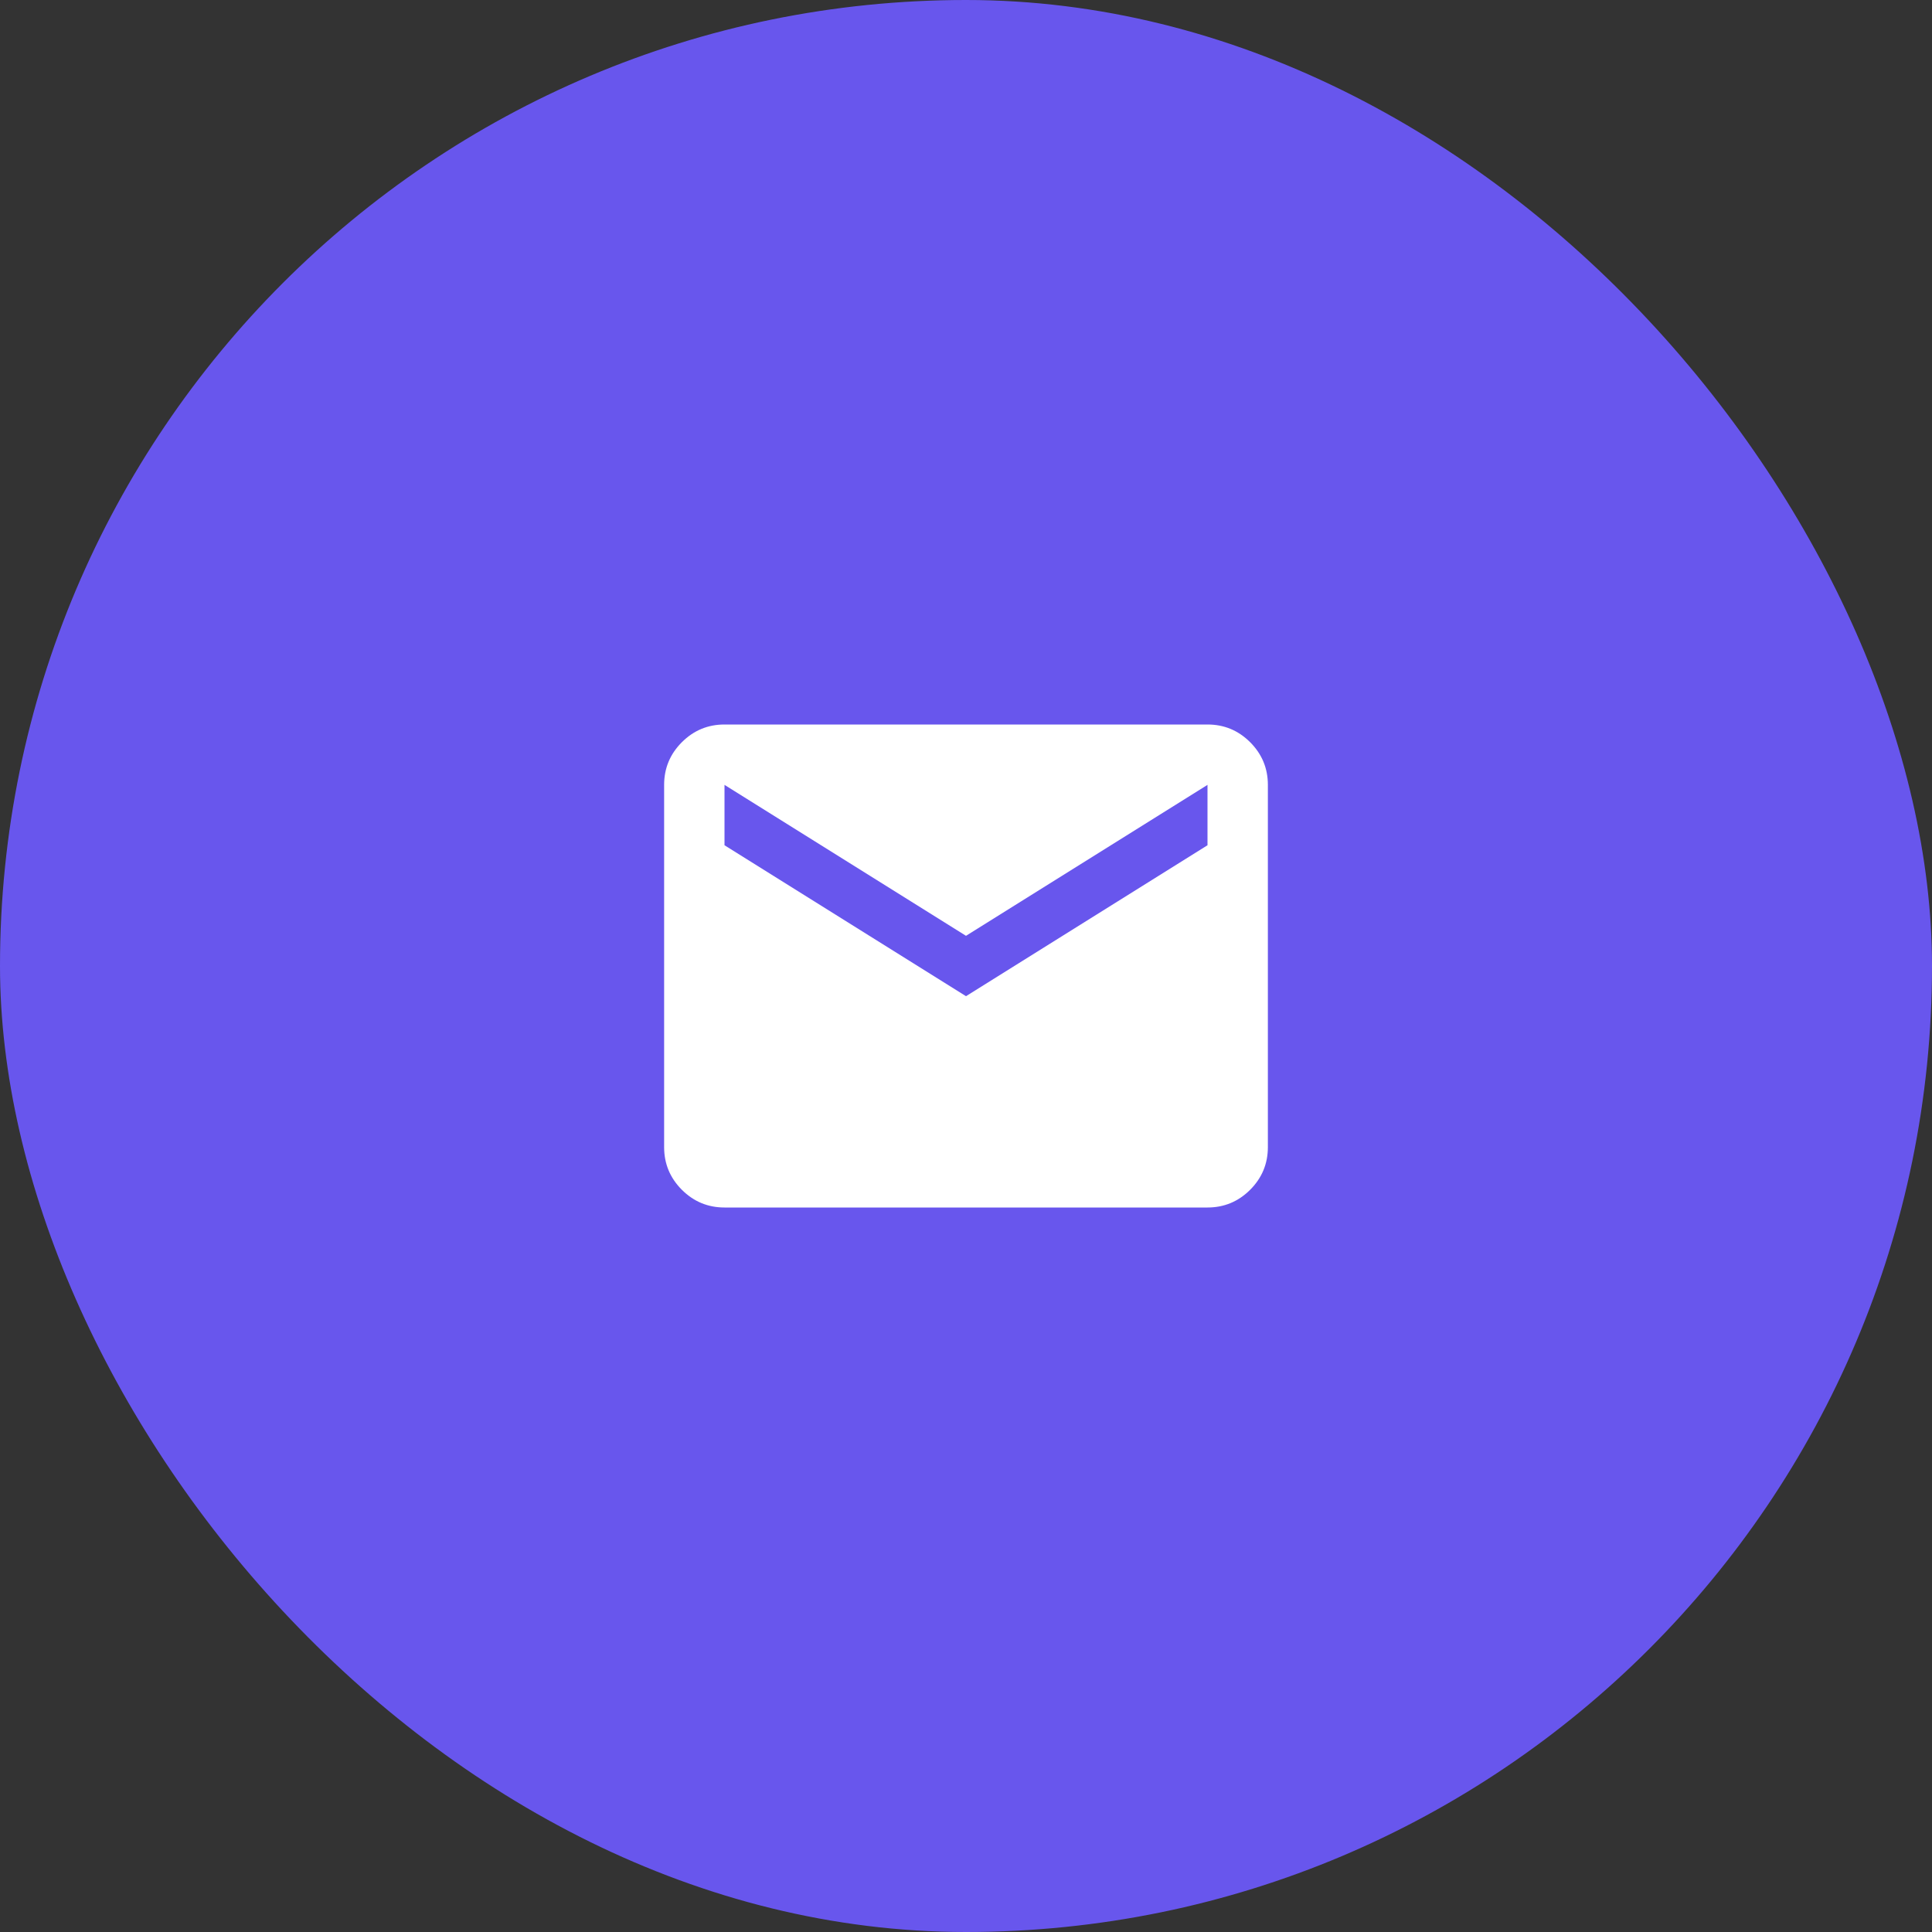<svg width="64" height="64" viewBox="0 0 64 64" fill="none" xmlns="http://www.w3.org/2000/svg">
<rect x="0" y="0" width="64" height="64" fill="#333333" stroke="none"/>
<rect width="64" height="64" rx="32" fill="#6856ED"/>
<mask id="mask0_23_1670" style="mask-type:alpha" maskUnits="userSpaceOnUse" x="20" y="20" width="24" height="24">
<rect x="20" y="20" width="24" height="24" fill="#D9D9D9"/>
</mask>
<g mask="url(#mask0_23_1670)">
<path d="M24 40C23.45 40 22.979 39.804 22.587 39.413C22.196 39.021 22 38.55 22 38V26C22 25.45 22.196 24.979 22.587 24.587C22.979 24.196 23.45 24 24 24H40C40.55 24 41.021 24.196 41.413 24.587C41.804 24.979 42 25.45 42 26V38C42 38.55 41.804 39.021 41.413 39.413C41.021 39.804 40.55 40 40 40H24ZM32 33L40 28V26L32 31L24 26V28L32 33Z" fill="white"/>
</g>
</svg>

